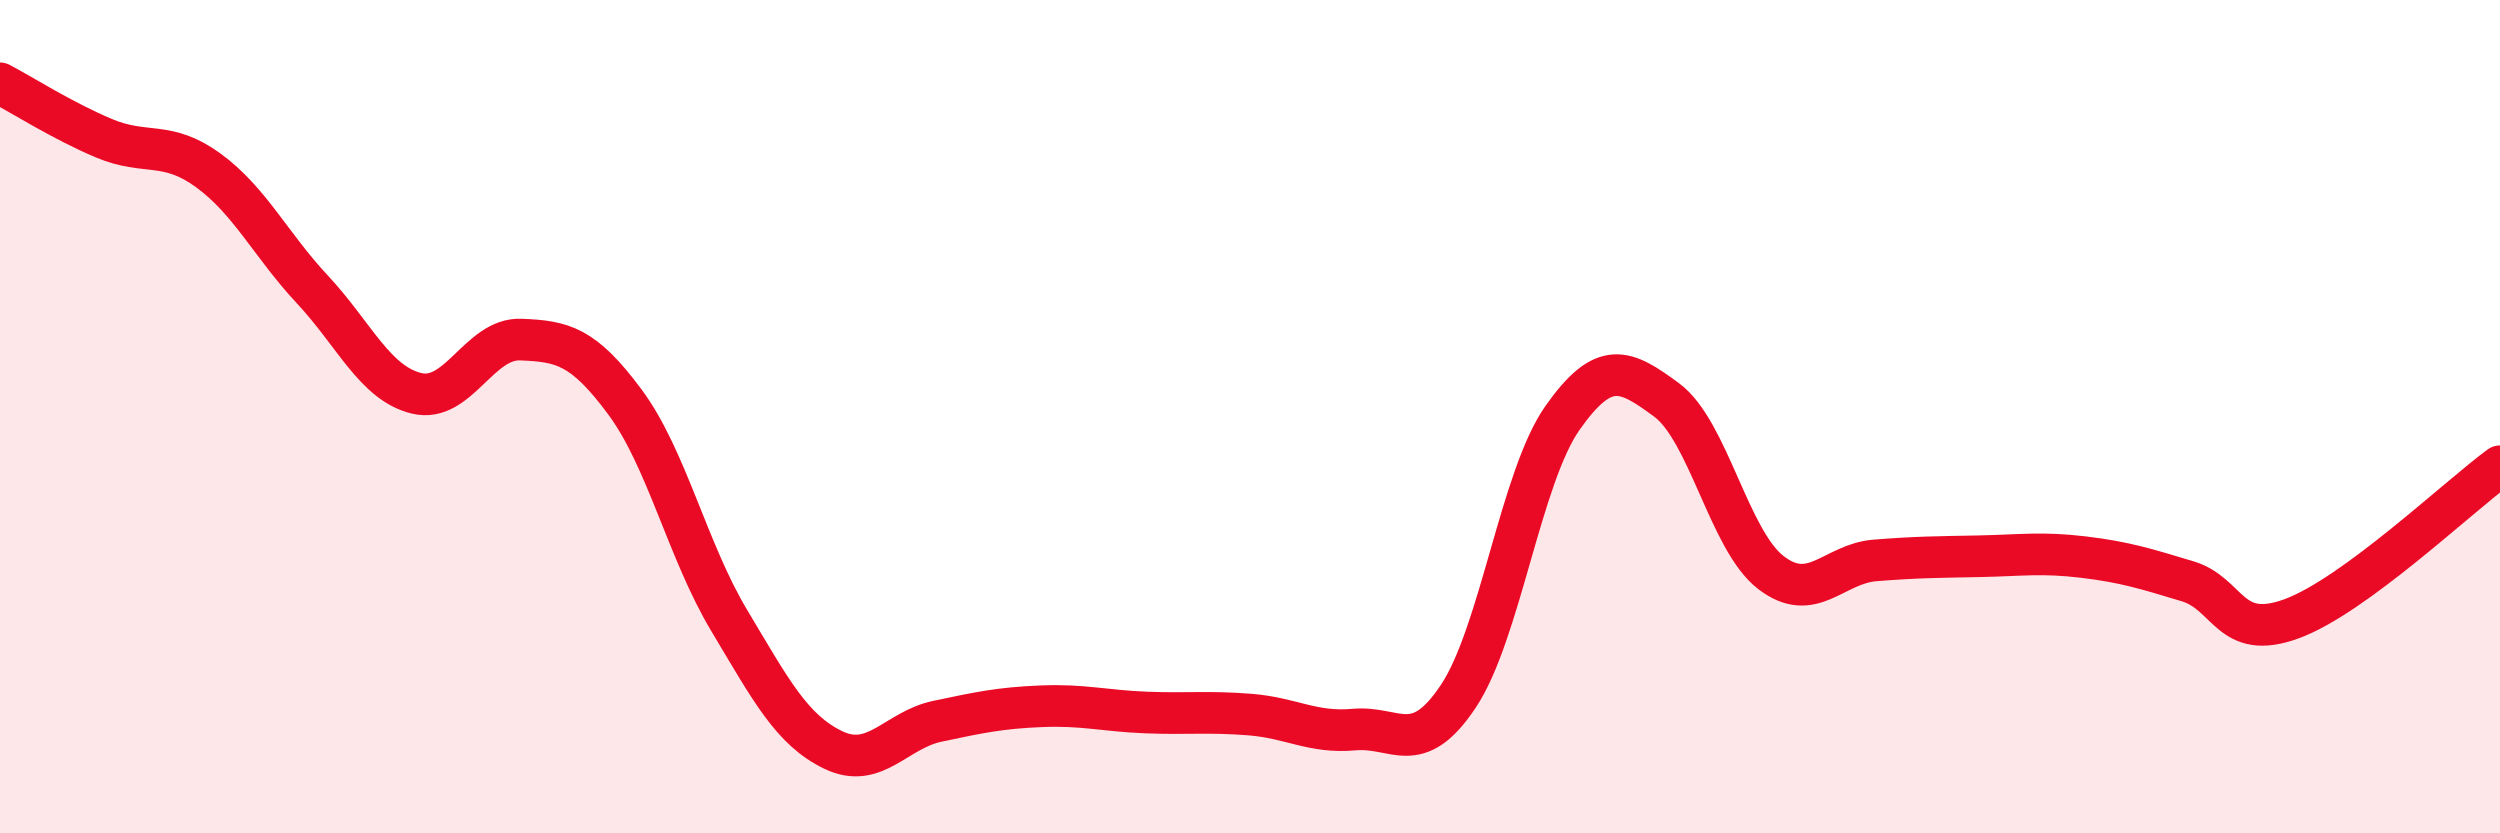 
    <svg width="60" height="20" viewBox="0 0 60 20" xmlns="http://www.w3.org/2000/svg">
      <path
        d="M 0,2 C 0.5,2.26 1.5,2.9 2.5,3.32 C 3.5,3.74 4,3.36 5,4.09 C 6,4.82 6.5,5.88 7.5,6.95 C 8.5,8.02 9,9.2 10,9.44 C 11,9.68 11.5,8.11 12.5,8.15 C 13.5,8.19 14,8.3 15,9.65 C 16,11 16.5,13.22 17.5,14.89 C 18.5,16.56 19,17.52 20,18 C 21,18.48 21.5,17.52 22.5,17.31 C 23.5,17.1 24,16.99 25,16.95 C 26,16.91 26.5,17.06 27.5,17.1 C 28.5,17.14 29,17.07 30,17.15 C 31,17.23 31.5,17.6 32.5,17.51 C 33.5,17.42 34,18.21 35,16.71 C 36,15.21 36.5,11.45 37.5,10.03 C 38.5,8.61 39,8.86 40,9.6 C 41,10.34 41.5,12.97 42.5,13.74 C 43.5,14.51 44,13.53 45,13.45 C 46,13.37 46.5,13.37 47.5,13.35 C 48.5,13.33 49,13.25 50,13.37 C 51,13.49 51.5,13.65 52.5,13.95 C 53.5,14.25 53.5,15.4 55,14.85 C 56.5,14.3 59,11.92 60,11.19L60 20L0 20Z"
        fill="#EB0A25"
        opacity="0.1"
        stroke-linecap="round"
        stroke-linejoin="round"
      />
      <path
        d="M 0,2 C 0.5,2.26 1.5,2.9 2.5,3.32 C 3.5,3.74 4,3.36 5,4.09 C 6,4.82 6.5,5.88 7.5,6.95 C 8.5,8.02 9,9.2 10,9.44 C 11,9.68 11.5,8.11 12.5,8.15 C 13.5,8.19 14,8.3 15,9.65 C 16,11 16.5,13.22 17.5,14.89 C 18.5,16.56 19,17.52 20,18 C 21,18.48 21.5,17.52 22.5,17.31 C 23.5,17.1 24,16.99 25,16.95 C 26,16.91 26.5,17.06 27.5,17.1 C 28.5,17.14 29,17.07 30,17.15 C 31,17.23 31.5,17.6 32.5,17.51 C 33.5,17.42 34,18.21 35,16.71 C 36,15.21 36.5,11.45 37.5,10.03 C 38.5,8.61 39,8.86 40,9.6 C 41,10.34 41.5,12.97 42.5,13.74 C 43.5,14.51 44,13.53 45,13.45 C 46,13.37 46.5,13.37 47.5,13.35 C 48.5,13.33 49,13.25 50,13.37 C 51,13.49 51.5,13.65 52.5,13.95 C 53.5,14.25 53.5,15.4 55,14.85 C 56.5,14.3 59,11.92 60,11.19"
        stroke="#EB0A25"
        stroke-width="1"
        fill="none"
        stroke-linecap="round"
        stroke-linejoin="round"
      />
    </svg>
  